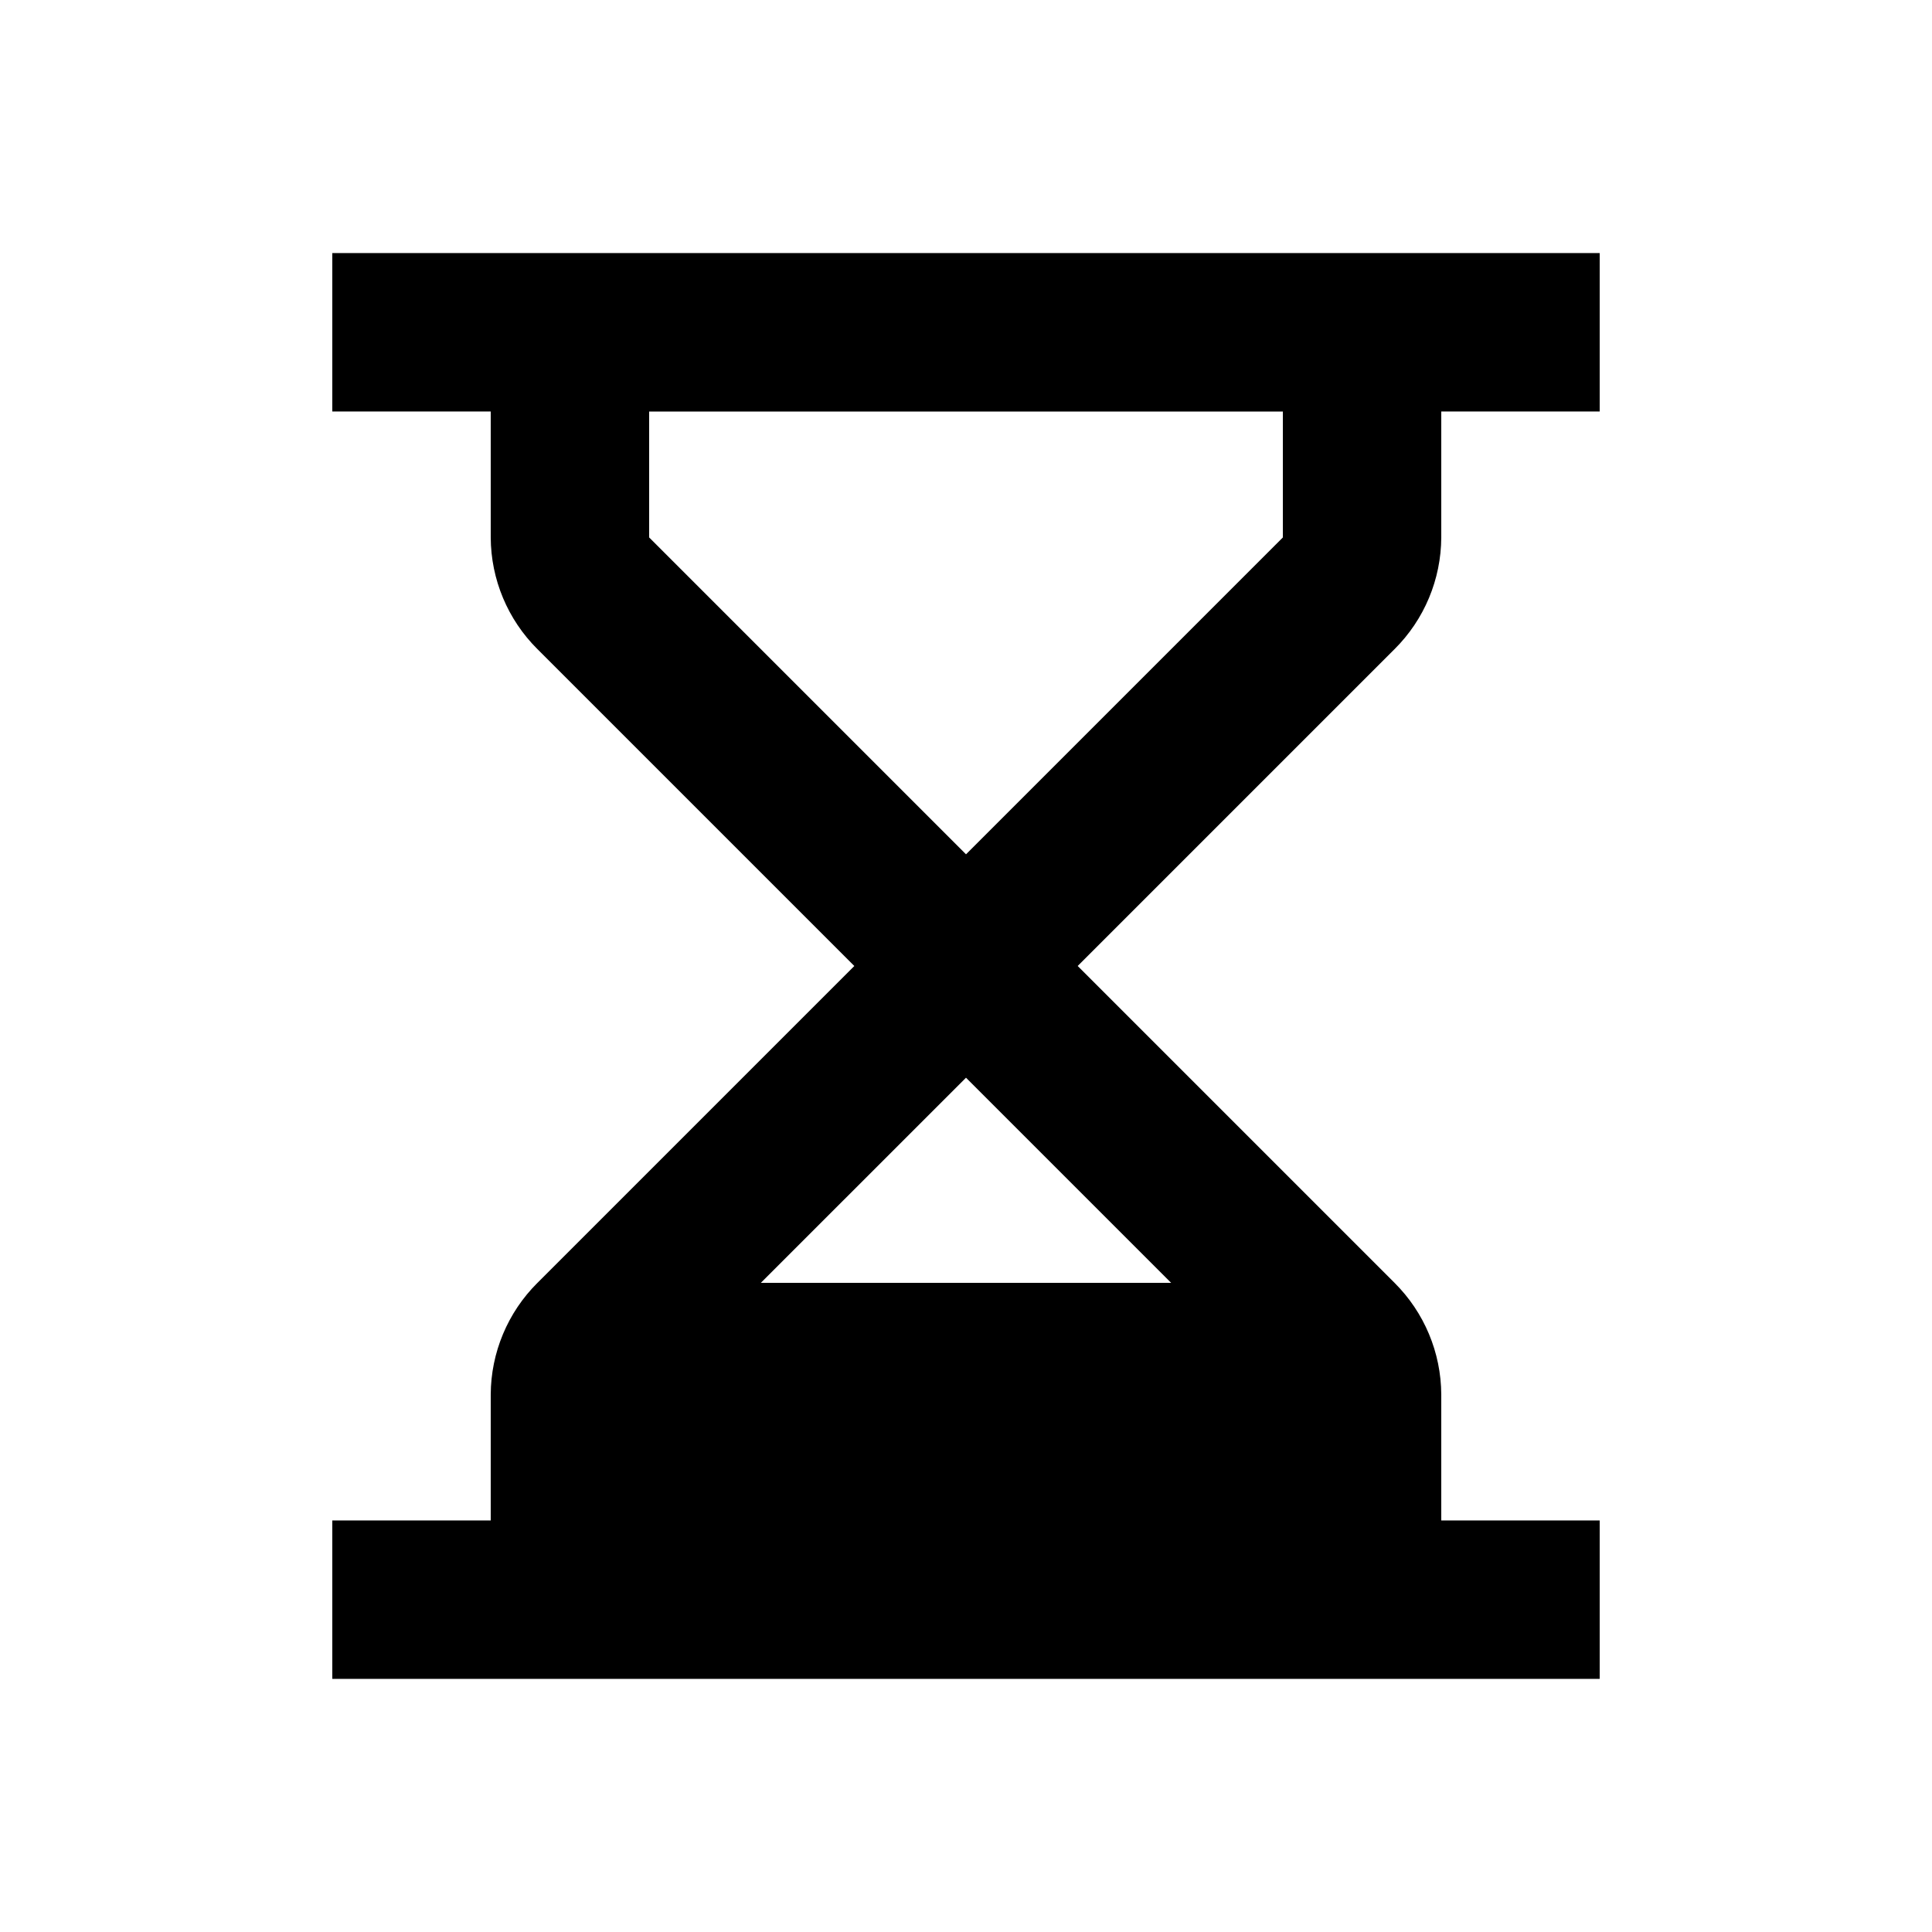 <?xml version="1.0" encoding="UTF-8"?>
<!-- Uploaded to: SVG Repo, www.svgrepo.com, Generator: SVG Repo Mixer Tools -->
<svg fill="#000000" width="800px" height="800px" version="1.1" viewBox="144 144 512 512" xmlns="http://www.w3.org/2000/svg">
 <path d="m525.95 286.43v-33.375h41.984v-41.984h-335.87v41.984h41.984v33.375c0.047 11.117 4.5 21.762 12.383 29.602l83.969 83.969-83.969 83.969v-0.004c-7.883 7.84-12.336 18.484-12.383 29.602v33.375h-41.984v41.984h335.87v-41.984h-41.984v-33.375c-0.047-11.117-4.5-21.762-12.383-29.602l-83.969-83.969 83.969-83.969v0.004c7.883-7.84 12.336-18.484 12.383-29.602zm-71.582 197.54h-108.74l54.371-54.367zm-54.367-113.57-83.969-83.969v-33.375h167.94l-0.004 33.375z"/>
</svg>